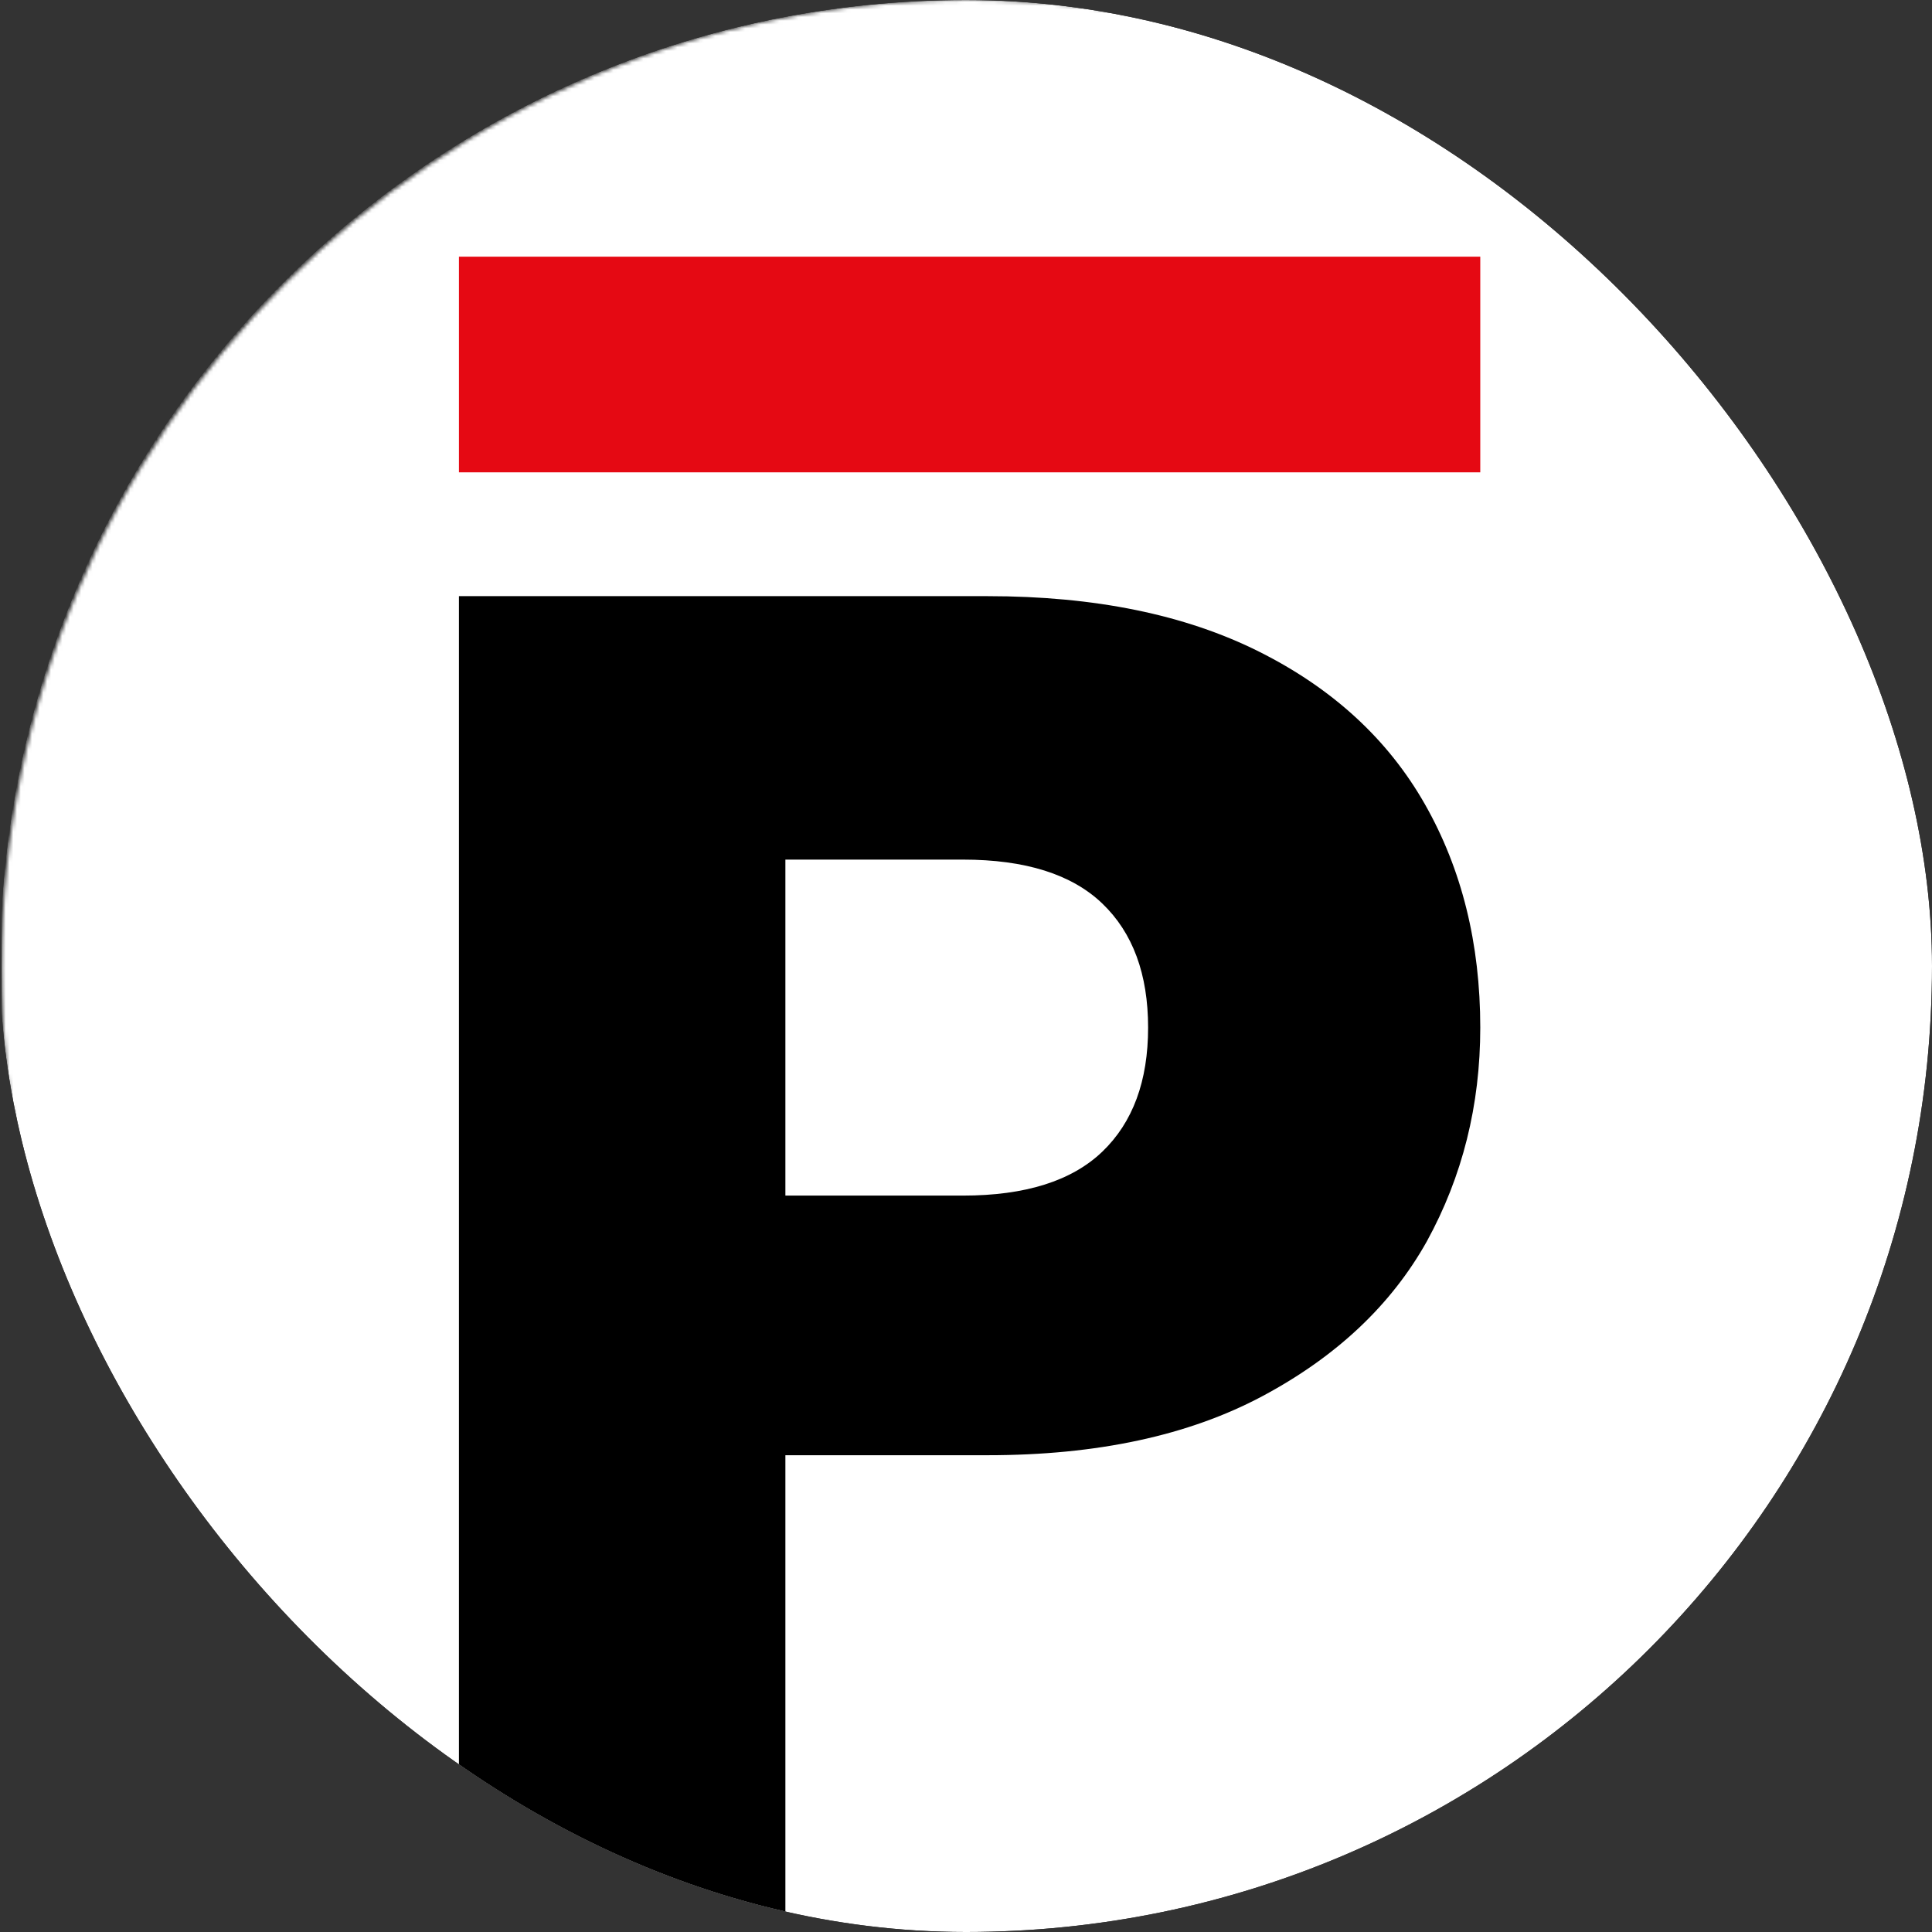 <svg width="512" height="512" viewBox="0 0 512 512" fill="none" xmlns="http://www.w3.org/2000/svg">
<rect x="0" y="0" width="512" height="512" fill="#333333" stroke="none"/>
<g clip-path="url(#clip0_2517_325)">
<mask id="mask0_2517_325" style="mask-type:luminance" maskUnits="userSpaceOnUse" x="0" y="0" width="514" height="513">
<path d="M0.457 256.5C0.457 398.161 115.296 513 256.957 513C398.618 513 513.457 398.161 513.457 256.5C513.457 114.839 398.618 0 256.957 0C115.296 0 0.457 114.839 0.457 256.5Z" fill="white"/>
</mask>
<g mask="url(#mask0_2517_325)">
<path d="M483.038 0H30.875C14.075 0 0.457 13.619 0.457 30.419V482.56C0.457 499.36 14.075 512.979 30.875 512.979H483.038C499.838 512.979 513.457 499.36 513.457 482.56V30.419C513.457 13.619 499.838 0 483.038 0Z" fill="white"/>
<path d="M392.287 272.324C392.287 292.898 387.566 311.785 378.121 328.986C368.678 345.849 354.176 359.509 334.613 369.964C315.051 380.42 290.768 385.648 261.762 385.648H208.136V513.136H121.626V157.989H261.762C290.094 157.989 314.04 162.879 333.601 172.66C353.164 182.441 367.835 195.932 377.616 213.132C387.396 230.334 392.287 250.064 392.287 272.324ZM255.186 316.844C271.712 316.844 284.023 312.965 292.118 305.208C300.211 297.451 304.259 286.489 304.259 272.324C304.259 258.158 300.211 247.197 292.118 239.44C284.023 231.683 271.712 227.804 255.186 227.804H208.136V316.844H255.186Z" fill="black"/>
<path d="M392.288 68.016H121.626V125.172H392.288V68.016Z" fill="#E50913"/>
</g>
</g>
<defs>
<clipPath id="clip0_2517_325">
<rect width="512" height="512" rx="256" fill="white"/>
</clipPath>
</defs>
</svg>
